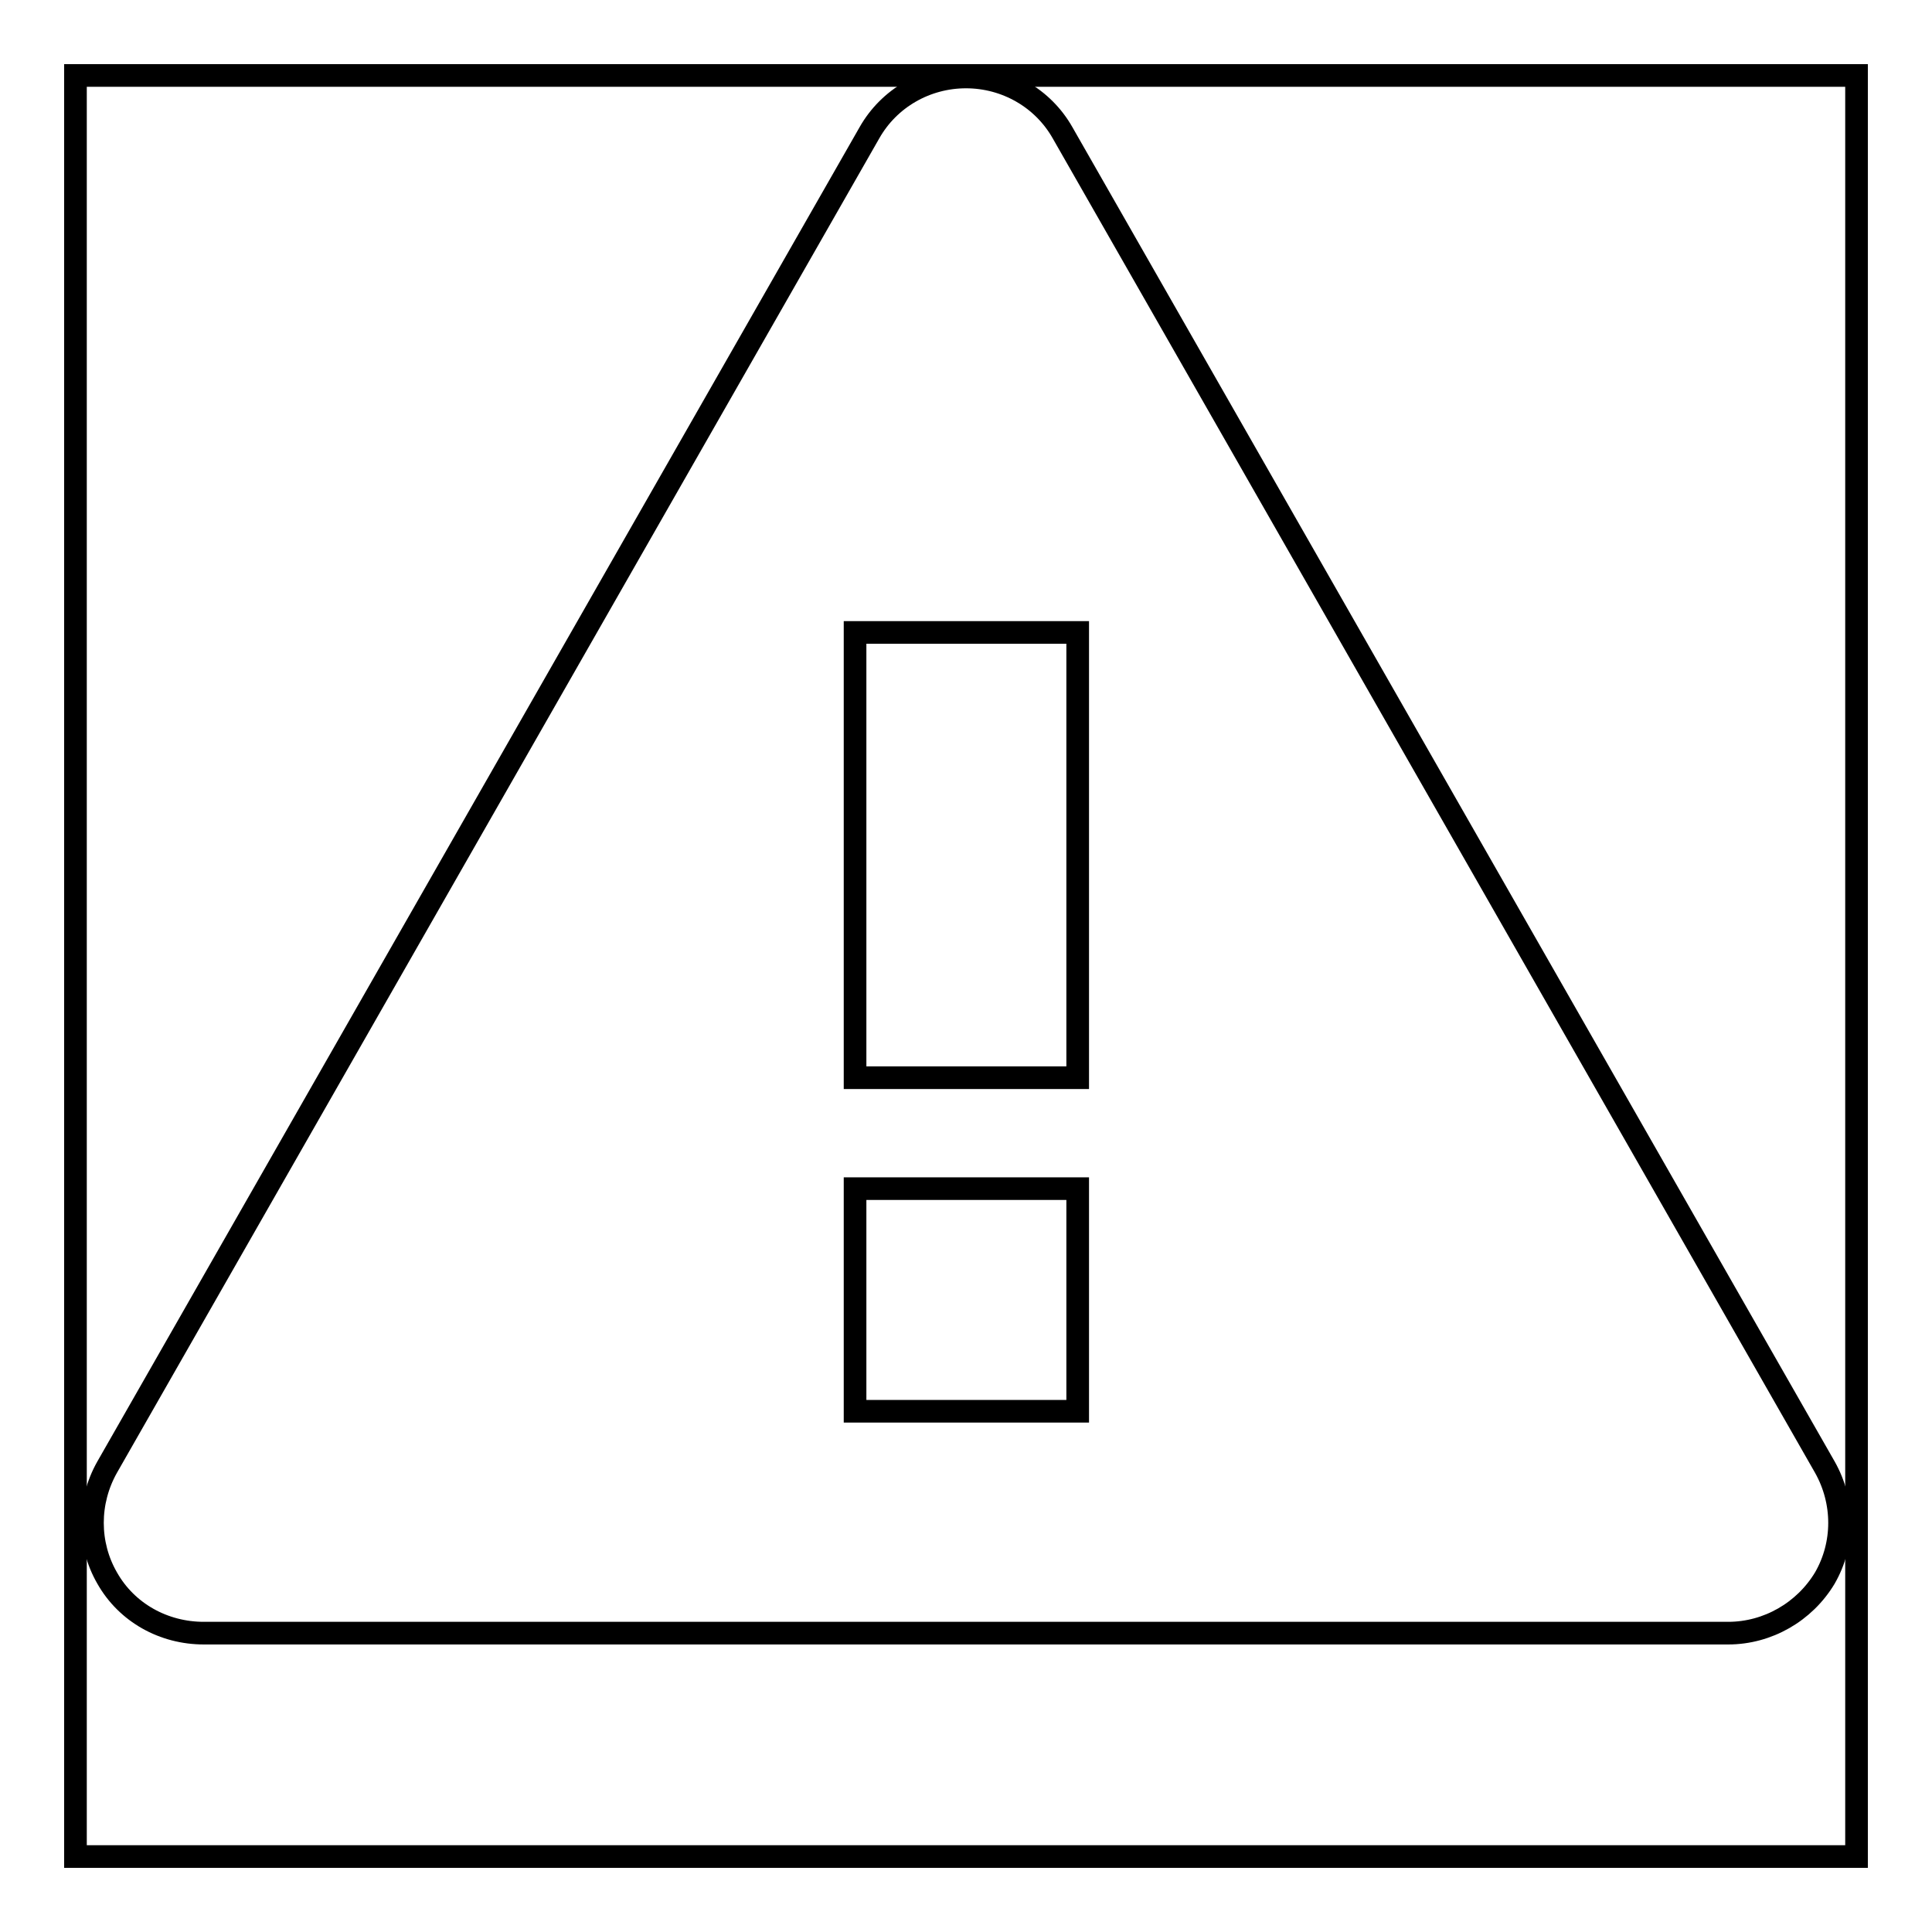 <?xml version="1.0" encoding="utf-8"?>
<!-- Svg Vector Icons : http://www.onlinewebfonts.com/icon -->
<!DOCTYPE svg PUBLIC "-//W3C//DTD SVG 1.1//EN" "http://www.w3.org/Graphics/SVG/1.1/DTD/svg11.dtd">
<svg version="1.1" xmlns="http://www.w3.org/2000/svg" xmlns:xlink="http://www.w3.org/1999/xlink" x="0px" y="0px" viewBox="0 0 256 256" enable-background="new 0 0 256 256" xml:space="preserve">
<g><g><path stroke-width="3" fill-opacity="0" stroke="#000000"  d="M10,10h236v236H10V10z"/><path stroke-width="3" fill-opacity="0" stroke="#000000"  d="M241.8,194.4l-101-176.8c-2.6-4.6-7.5-7.4-12.8-7.4c-5.3,0-10.2,2.8-12.8,7.4l-101,176.8c-2.6,4.6-2.6,10.2,0,14.7c2.6,4.6,7.5,7.3,12.8,7.3h202c5.2,0,10.1-2.8,12.8-7.3C244.4,204.6,244.4,199,241.8,194.4L241.8,194.4z M142.8,187h-29.5v-29.5h29.5V187z M142.8,142.8h-29.5v-59h29.5V142.8z"/></g></g>
</svg>